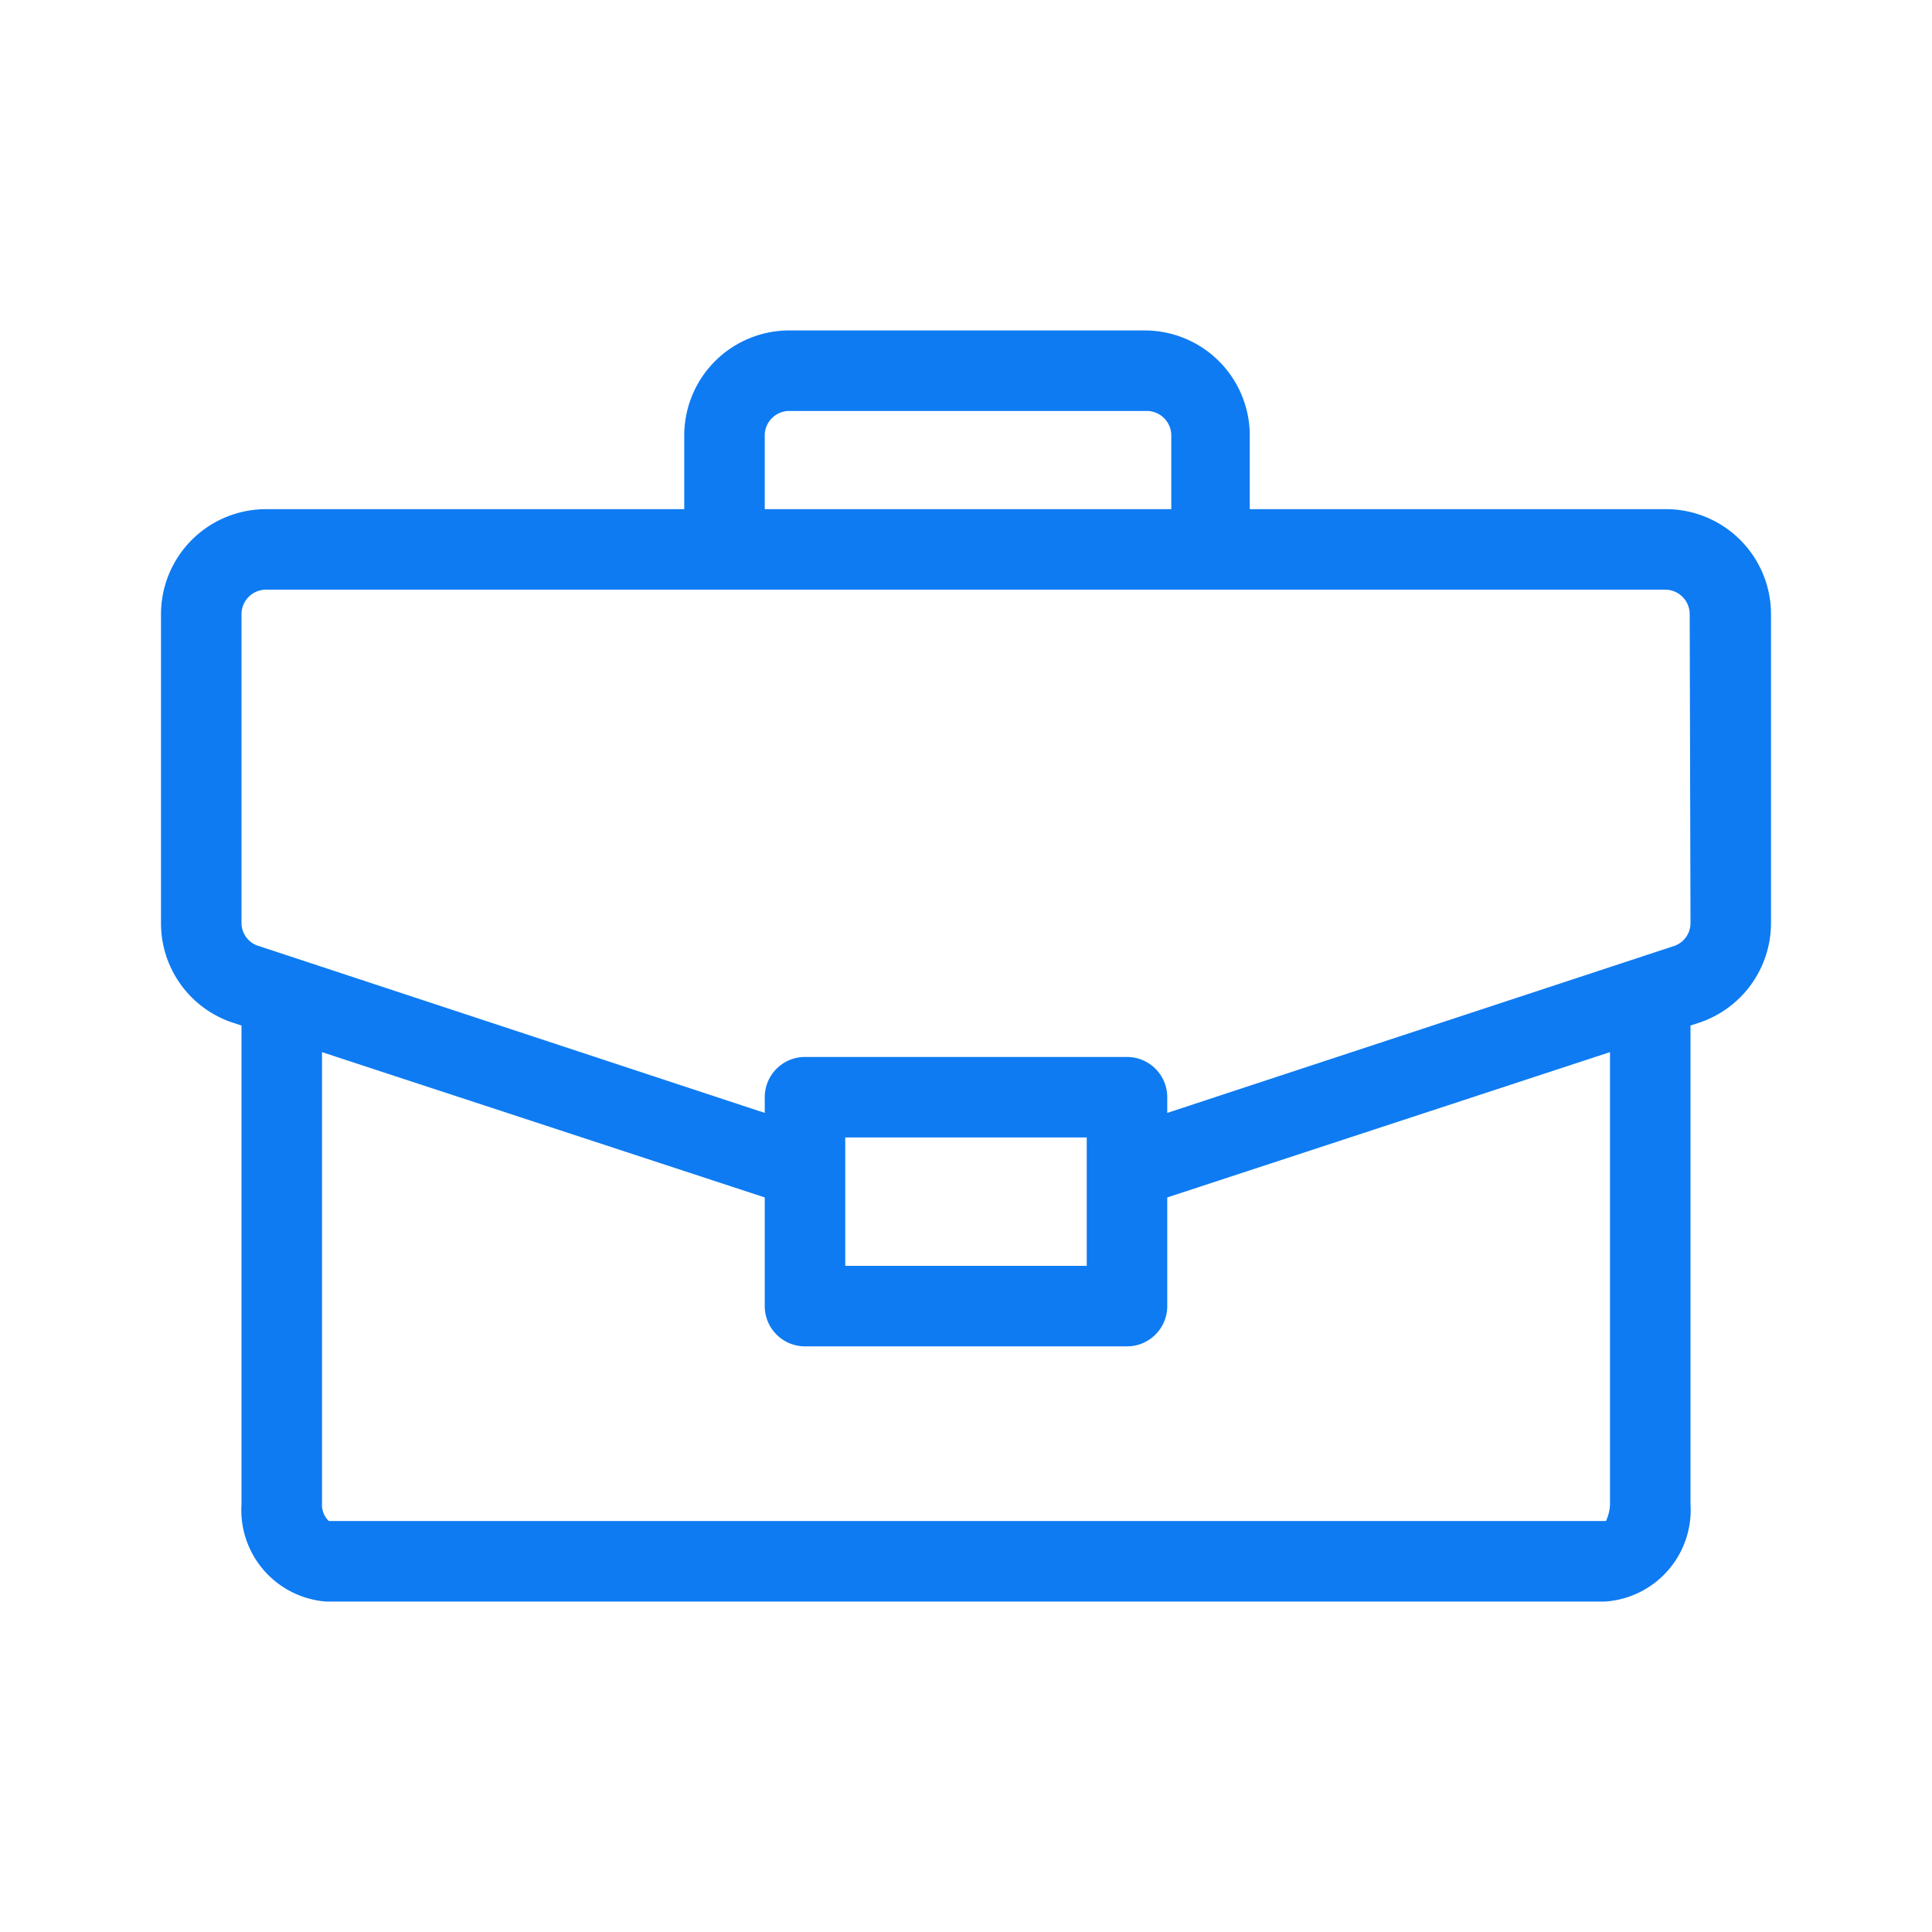 <svg id="outlined" xmlns="http://www.w3.org/2000/svg" viewBox="0 0 48 48"><defs><style>.cls-1{fill:#0e7bf2;}</style></defs><path class="cls-1" d="M41.37,12.65H31.05V10.82a2.61,2.61,0,0,0-2.61-2.61H19.56A2.61,2.61,0,0,0,17,10.82v1.83H6.63A2.61,2.61,0,0,0,4,15.26v7.67a2.6,2.6,0,0,0,1.82,2.49l.18.06V37.37a2.28,2.28,0,0,0,2.1,2.42H39.88A2.28,2.28,0,0,0,42,37.37V25.48l.18-.06A2.61,2.61,0,0,0,44,22.93V15.26A2.61,2.61,0,0,0,41.37,12.65ZM19,10.82a.61.61,0,0,1,.61-.61h8.88a.61.61,0,0,1,.61.61v1.83H19ZM40,37.37a1.07,1.07,0,0,1-.1.42H8.17A.55.55,0,0,1,8,37.37V26.14l11,3.61v2.7a1,1,0,0,0,1,1h8a1,1,0,0,0,1-1v-2.7l11-3.61ZM21,31.45V28.26h6v3.19Zm21-8.52a.6.6,0,0,1-.43.58L29,27.65v-.39a1,1,0,0,0-1-1H20a1,1,0,0,0-1,1v.39L6.45,23.51A.6.6,0,0,1,6,22.93V15.26a.61.61,0,0,1,.61-.61H41.37a.61.61,0,0,1,.61.61Z"/></svg>